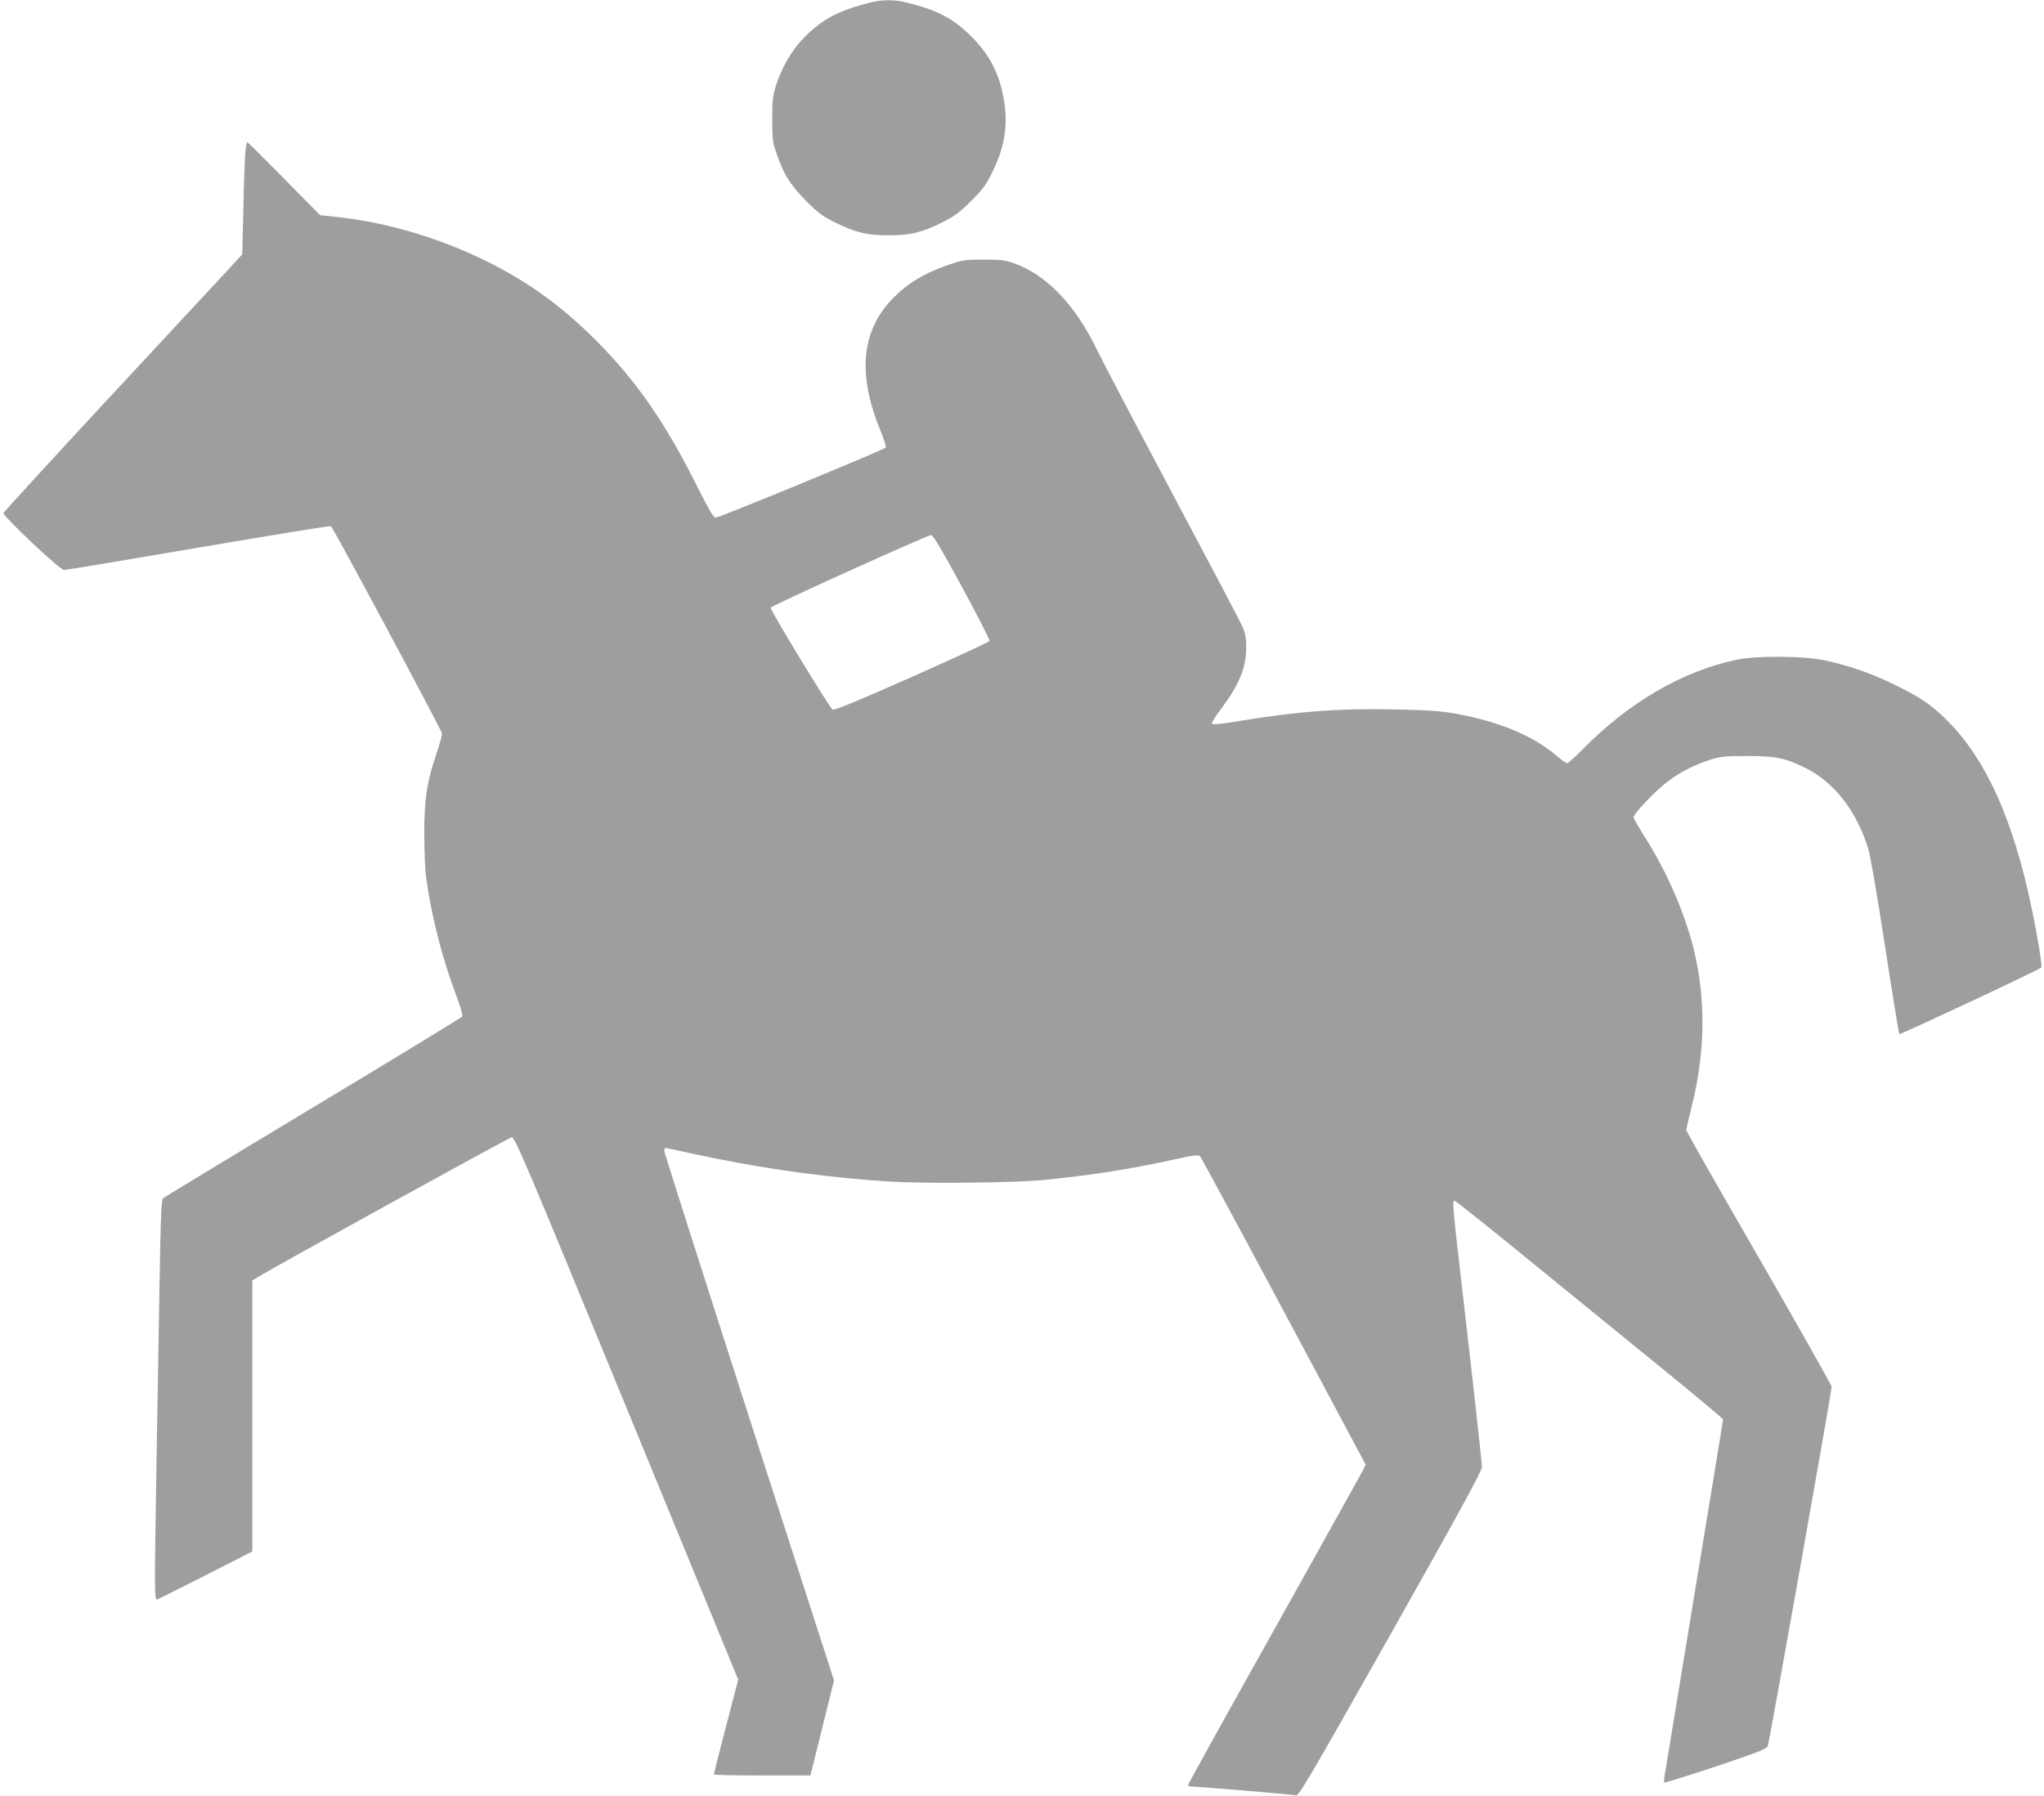 <?xml version="1.0" standalone="no"?>
<!DOCTYPE svg PUBLIC "-//W3C//DTD SVG 20010904//EN"
 "http://www.w3.org/TR/2001/REC-SVG-20010904/DTD/svg10.dtd">
<svg version="1.0" xmlns="http://www.w3.org/2000/svg"
 width="1280pt" height="1125pt" viewBox="0 0 1280 1125"
 preserveAspectRatio="xMidYMid meet">
<g transform="translate(0,1125) scale(0.1,-0.1)"
fill="#9e9e9e" stroke="none">
<path d="M5465 11238 c-178 -44 -272 -86 -368 -166 -112 -93 -192 -214 -239
-362 -19 -64 -23 -95 -22 -210 0 -124 2 -142 31 -223 43 -123 85 -189 184
-288 71 -72 101 -94 180 -133 128 -63 200 -80 334 -80 135 0 207 17 335 81 78
39 110 63 181 134 72 71 95 102 133 180 79 161 100 296 72 457 -29 168 -95
291 -220 410 -112 106 -210 154 -409 201 -56 13 -136 12 -192 -1z"/>
<path d="M1536 10293 c-3 -38 -9 -196 -12 -352 l-7 -284 -131 -142 c-72 -77
-408 -439 -746 -803 -338 -365 -616 -668 -618 -675 -4 -20 353 -357 379 -357
13 0 391 63 841 140 449 77 823 137 830 135 12 -5 689 -1269 696 -1299 2 -8
-15 -67 -37 -133 -58 -171 -75 -282 -74 -503 0 -102 5 -223 12 -270 34 -244
102 -507 187 -732 30 -79 43 -126 38 -135 -5 -7 -425 -263 -934 -569 -509
-306 -931 -562 -939 -569 -11 -10 -15 -116 -22 -536 -5 -288 -13 -793 -19
-1122 -13 -796 -13 -859 3 -855 7 2 144 70 305 152 l292 149 0 849 0 848 38
23 c92 58 1568 871 1586 874 19 4 82 -143 720 -1696 l699 -1701 -77 -294 c-42
-162 -76 -297 -76 -300 0 -3 136 -6 303 -6 l302 0 74 298 74 297 -76 235
c-521 1611 -987 3066 -987 3081 0 11 3 19 8 19 4 0 70 -14 147 -31 428 -94
849 -154 1270 -180 212 -13 783 -7 955 11 298 30 553 70 803 126 132 29 162
33 172 22 7 -7 243 -444 525 -972 l512 -959 -15 -32 c-9 -18 -259 -467 -556
-999 -298 -531 -541 -970 -541 -976 0 -5 12 -10 28 -10 54 -1 628 -49 647 -55
18 -5 87 113 593 1009 435 772 572 1023 572 1048 0 18 -23 231 -50 473 -28
242 -68 596 -90 787 -43 370 -45 408 -31 408 6 0 257 -201 558 -447 301 -245
677 -552 836 -681 158 -129 287 -238 287 -242 0 -4 -29 -185 -65 -402 -158
-961 -286 -1738 -296 -1801 -7 -37 -10 -69 -7 -72 2 -2 147 43 322 101 260 87
319 110 326 128 10 23 400 2219 400 2250 0 10 -205 373 -455 807 -250 433
-455 793 -455 801 0 7 16 74 34 149 86 339 89 677 11 990 -58 230 -169 483
-304 695 -39 62 -71 118 -71 126 0 22 141 170 213 223 77 59 171 106 267 137
65 20 95 23 230 23 180 0 240 -12 368 -76 181 -91 318 -268 392 -507 12 -37
59 -312 105 -611 46 -299 86 -545 89 -548 5 -5 874 402 889 417 8 7 -25 206
-64 390 -115 542 -283 913 -519 1151 -105 106 -175 153 -343 234 -147 71 -269
113 -420 147 -136 31 -435 33 -567 5 -335 -72 -666 -264 -955 -556 -49 -50
-95 -91 -101 -91 -7 0 -36 21 -66 46 -147 127 -368 218 -643 266 -93 16 -180
21 -388 25 -344 7 -604 -14 -990 -78 -74 -13 -132 -18 -137 -13 -5 5 20 46 56
93 115 154 158 259 158 386 0 69 -5 90 -31 145 -16 36 -217 416 -445 845 -228
429 -435 824 -461 879 -132 275 -315 466 -517 537 -55 20 -85 23 -190 23 -117
0 -131 -2 -227 -35 -144 -50 -244 -110 -333 -199 -205 -203 -234 -475 -88
-833 22 -54 38 -103 35 -110 -4 -11 -1025 -432 -1064 -439 -14 -2 -39 41 -118
197 -196 393 -377 655 -625 905 -217 219 -430 374 -695 505 -295 145 -625 243
-935 276 l-105 11 -226 229 c-124 126 -228 229 -231 229 -3 0 -9 -30 -12 -67z
m4488 -2719 c98 -180 175 -332 173 -338 -3 -7 -222 -108 -487 -226 -344 -152
-486 -211 -496 -204 -21 13 -393 626 -388 638 5 13 981 454 1005 455 12 1 69
-96 193 -325z"/>
</g>
</svg>
